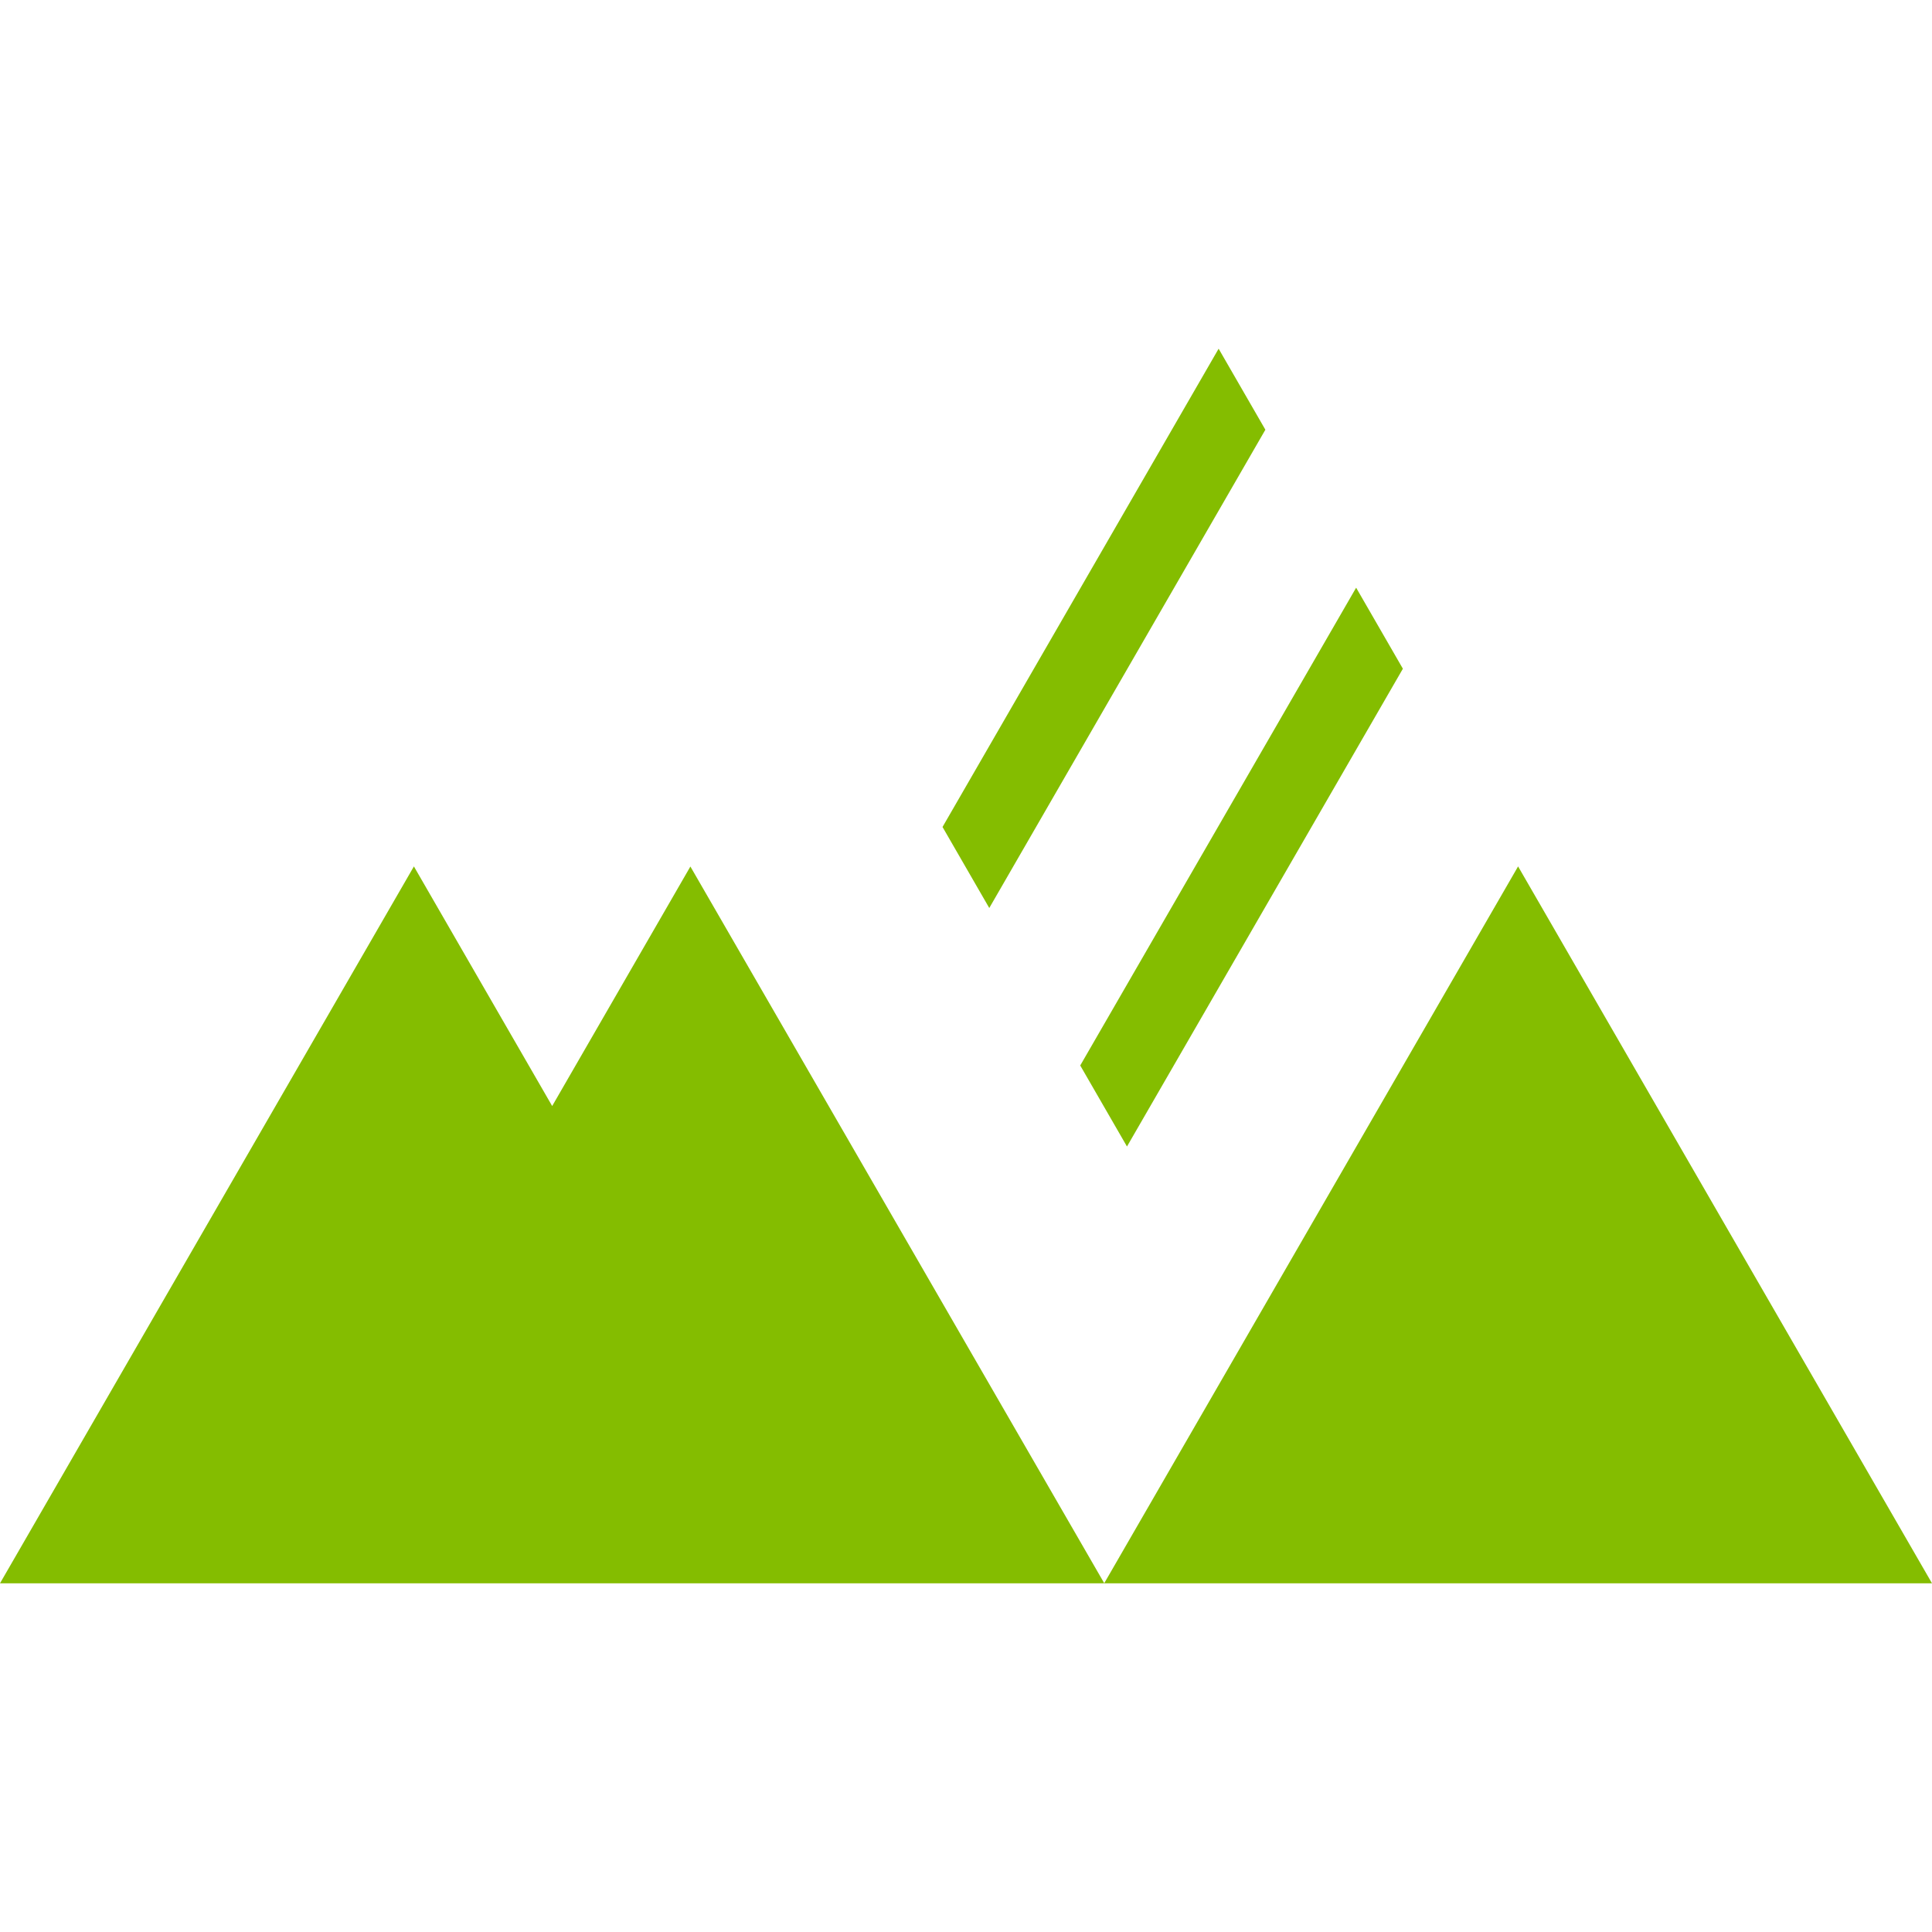 <?xml version="1.0" encoding="UTF-8"?><svg id="Layer_1" xmlns="http://www.w3.org/2000/svg" viewBox="0 -35.805 198.38 198.38"><path d="M56.69,77.75l-14.19-24.59L0,126.77H113.39L70.89,53.17l-14.19,24.59Zm56.69,49.02h85l-42.5-73.61-42.5,73.61Zm-2.46-53.17l4.8,8.32,28.33-49.06-4.8-8.32-28.33,49.06ZM125.13,0l-28.35,49.11,4.8,8.32,28.35-49.11L125.13,0Z" fill="#84bd00"/></svg>